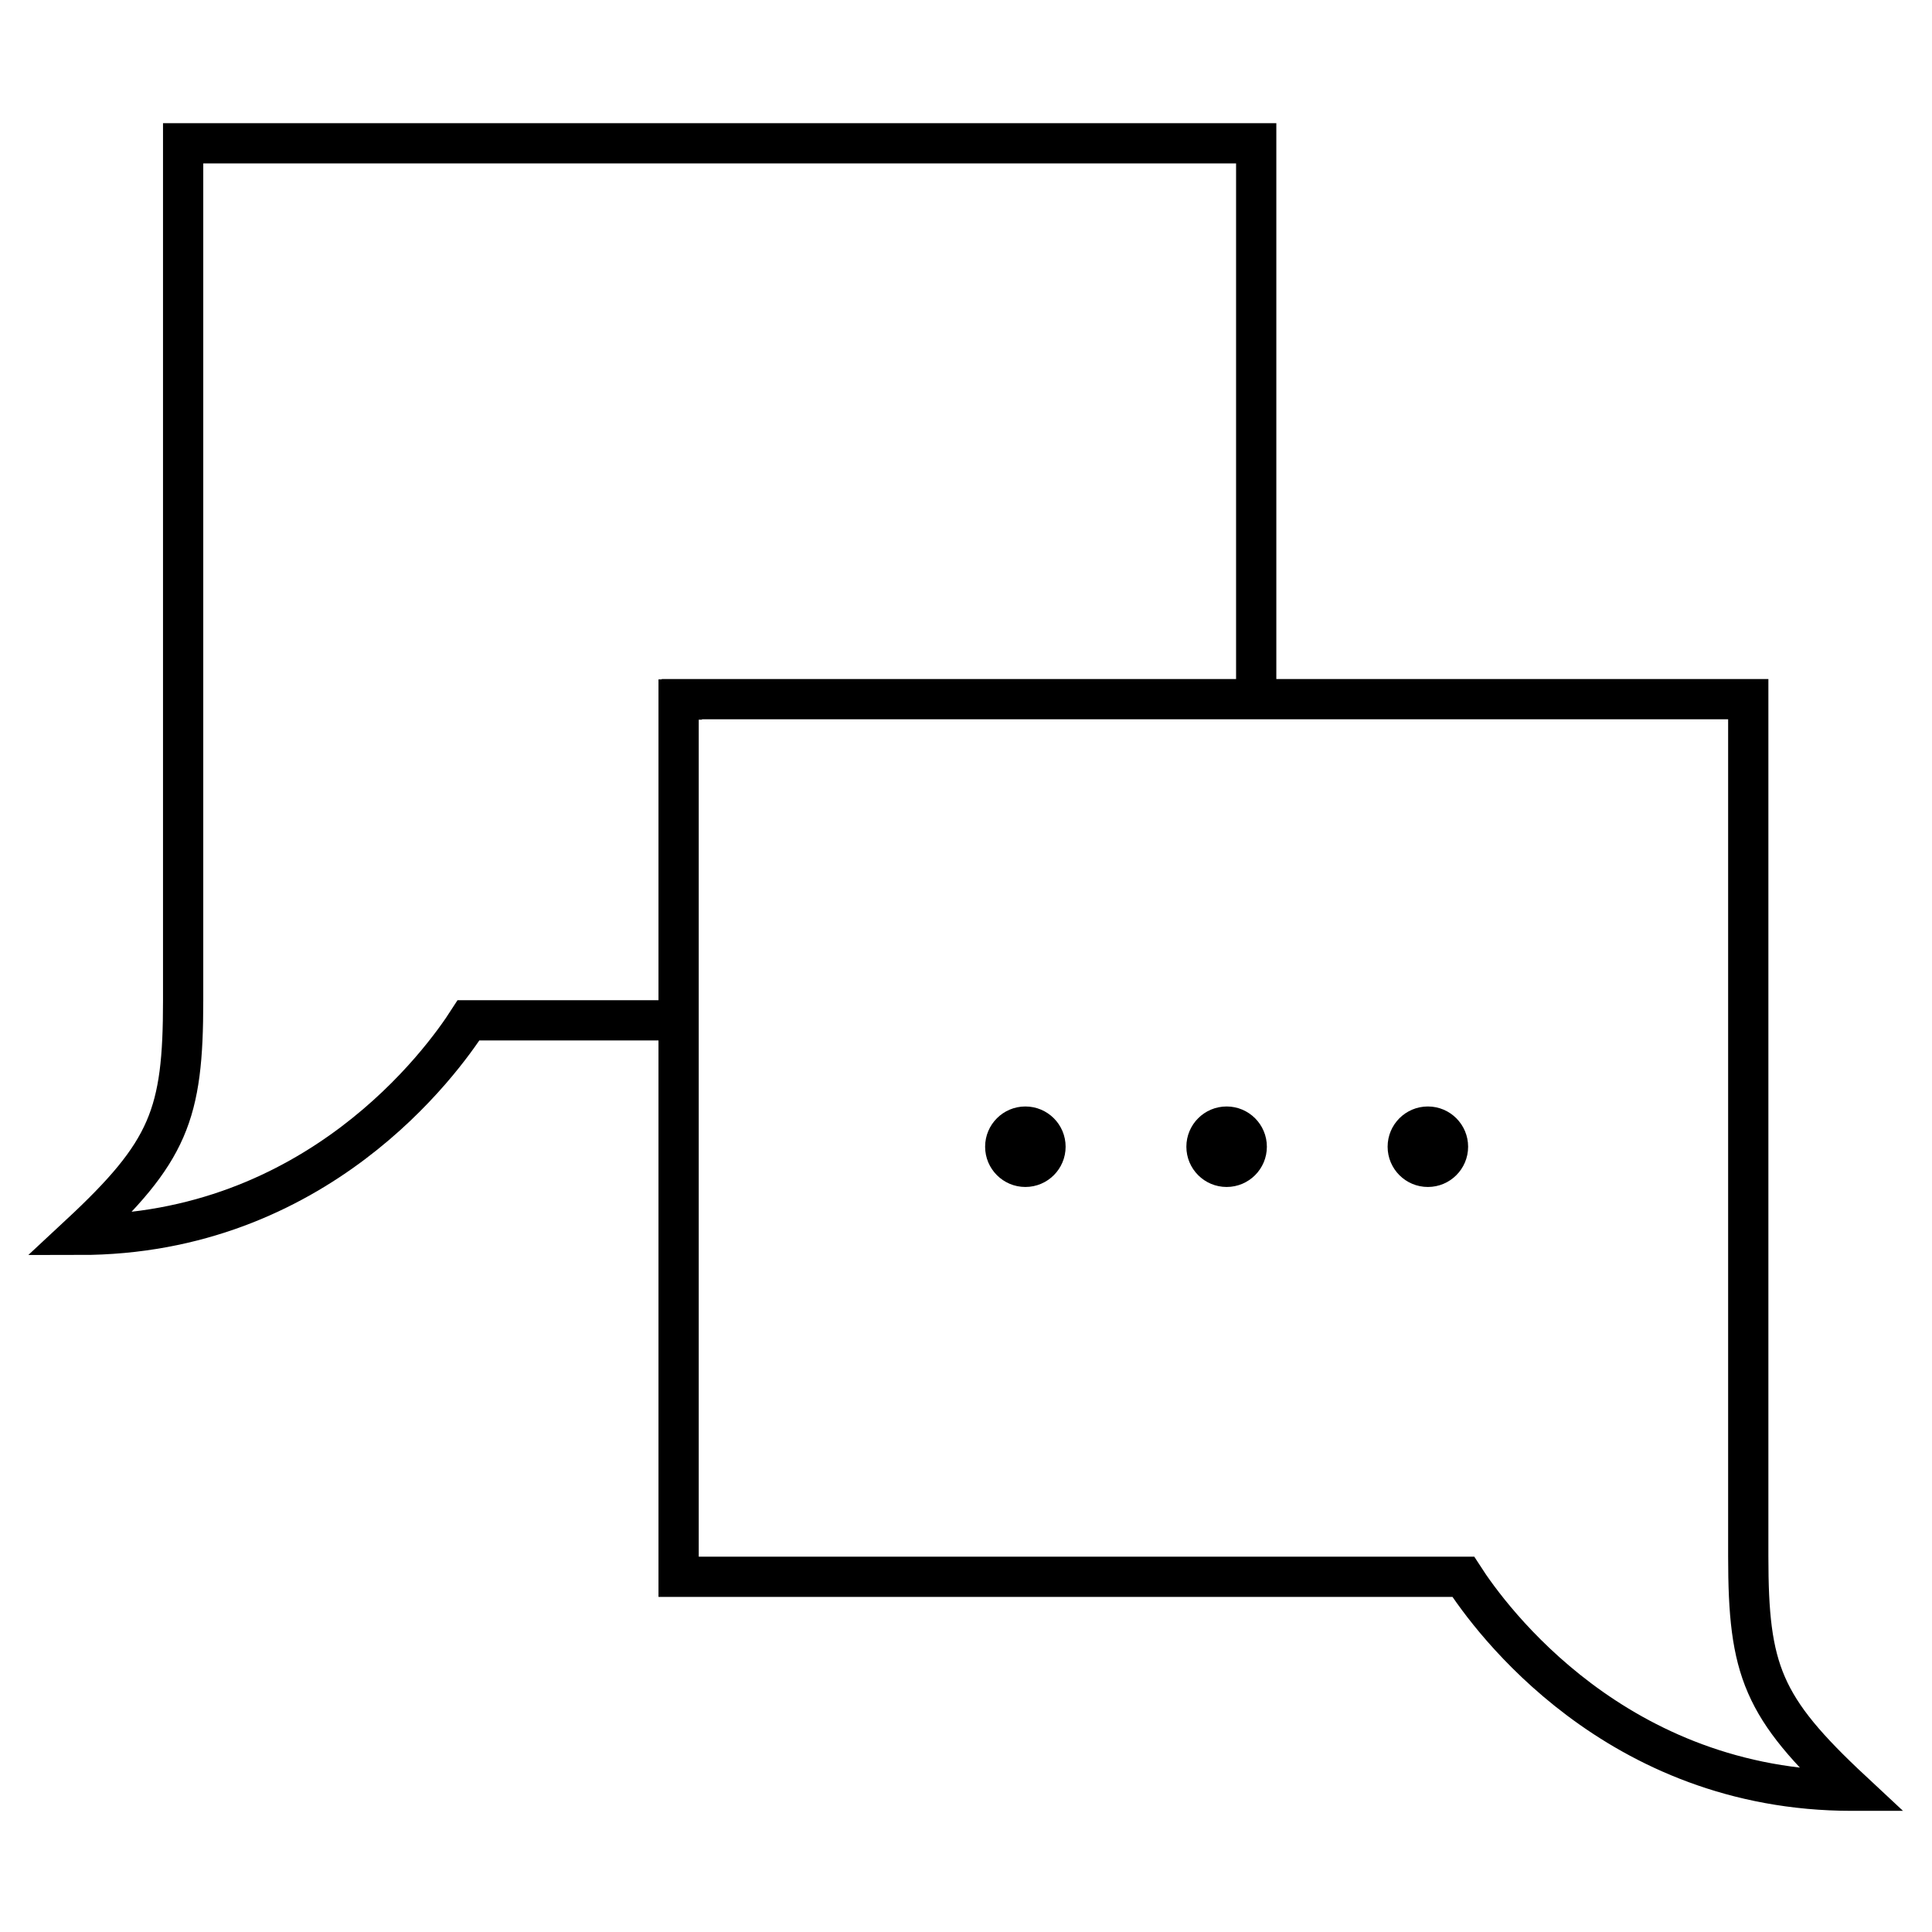<svg xmlns="http://www.w3.org/2000/svg" viewBox="0 0 96 96"><path fill="none" stroke="#000" stroke-miterlimit="10" stroke-width="2" d="M92.02 88.98c-4.45-4.15-5.15-5.97-5.15-11.64v-42.6H33.88v.02h-.16v43.59h38.99c1.34 2.08 7.58 10.63 19.31 10.63z"/><circle cx="60.95" cy="56.98" r="2"/><circle cx="70.95" cy="56.98" r="2"/><circle cx="50.95" cy="56.98" r="2"/><path fill="none" stroke="#000" stroke-miterlimit="10" stroke-width="2" d="M62.42 34.74V7.12H9.1v42.6c0 5.67-.7 7.5-5.15 11.64 11.79 0 18.02-8.62 19.33-10.66h10.44"/></svg>
